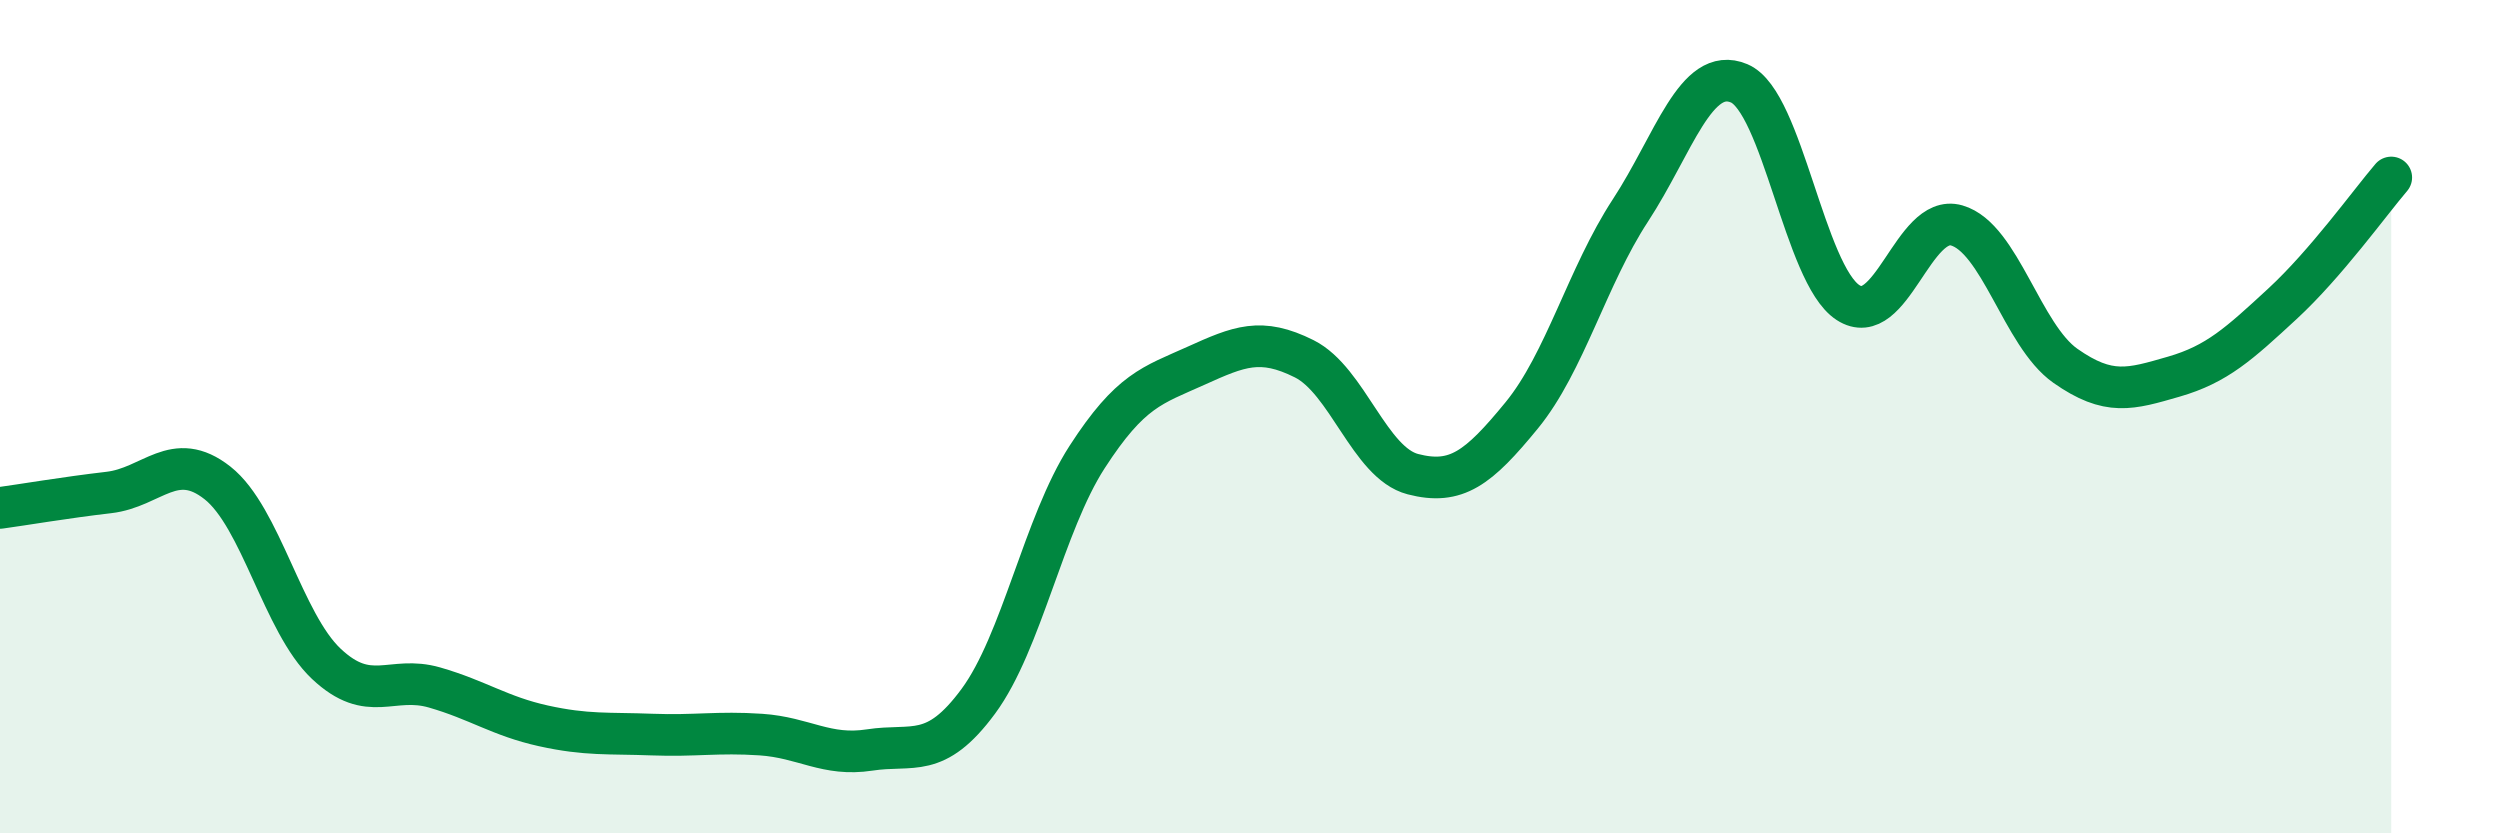 
    <svg width="60" height="20" viewBox="0 0 60 20" xmlns="http://www.w3.org/2000/svg">
      <path
        d="M 0,12.19 C 0.52,12.12 1.57,11.94 2.61,11.82 C 3.65,11.7 4.18,10.77 5.22,11.59 C 6.26,12.41 6.79,14.95 7.83,15.93 C 8.87,16.91 9.39,16.2 10.43,16.5 C 11.47,16.8 12,17.19 13.04,17.42 C 14.08,17.65 14.61,17.59 15.65,17.63 C 16.69,17.67 17.22,17.56 18.26,17.63 C 19.3,17.7 19.83,18.16 20.87,18 C 21.91,17.84 22.44,18.24 23.48,16.83 C 24.52,15.42 25.05,12.58 26.09,10.97 C 27.13,9.36 27.66,9.25 28.7,8.78 C 29.74,8.31 30.26,8.09 31.3,8.61 C 32.34,9.13 32.87,11.11 33.91,11.38 C 34.95,11.65 35.48,11.24 36.52,9.97 C 37.56,8.7 38.09,6.64 39.13,5.05 C 40.17,3.46 40.7,1.56 41.74,2 C 42.78,2.44 43.31,6.58 44.35,7.26 C 45.39,7.94 45.92,5.11 46.96,5.41 C 48,5.71 48.53,8.05 49.57,8.78 C 50.61,9.51 51.13,9.34 52.17,9.04 C 53.21,8.74 53.74,8.25 54.78,7.29 C 55.82,6.33 56.87,4.87 57.39,4.26L57.39 20L0 20Z"
        fill="#008740"
        opacity="0.1"
        stroke-linecap="round"
        stroke-linejoin="round"
      />
      <path
        d="M 0,12.19 C 0.52,12.12 1.57,11.94 2.61,11.82 C 3.65,11.7 4.18,10.77 5.22,11.59 C 6.26,12.41 6.79,14.95 7.83,15.93 C 8.87,16.91 9.39,16.2 10.43,16.5 C 11.47,16.8 12,17.19 13.04,17.42 C 14.08,17.65 14.61,17.59 15.65,17.63 C 16.69,17.67 17.22,17.56 18.26,17.63 C 19.3,17.7 19.83,18.16 20.87,18 C 21.91,17.84 22.44,18.24 23.48,16.83 C 24.52,15.42 25.05,12.58 26.09,10.97 C 27.13,9.36 27.66,9.25 28.7,8.78 C 29.74,8.31 30.26,8.09 31.3,8.61 C 32.34,9.13 32.87,11.11 33.91,11.38 C 34.95,11.65 35.48,11.24 36.52,9.97 C 37.56,8.7 38.09,6.64 39.13,5.05 C 40.17,3.46 40.7,1.56 41.74,2 C 42.78,2.44 43.31,6.58 44.35,7.26 C 45.39,7.94 45.92,5.11 46.96,5.41 C 48,5.71 48.53,8.05 49.57,8.78 C 50.61,9.51 51.13,9.34 52.17,9.04 C 53.21,8.74 53.74,8.25 54.78,7.29 C 55.82,6.33 56.87,4.87 57.39,4.26"
        stroke="#008740"
        stroke-width="1"
        fill="none"
        stroke-linecap="round"
        stroke-linejoin="round"
      />
    </svg>
  